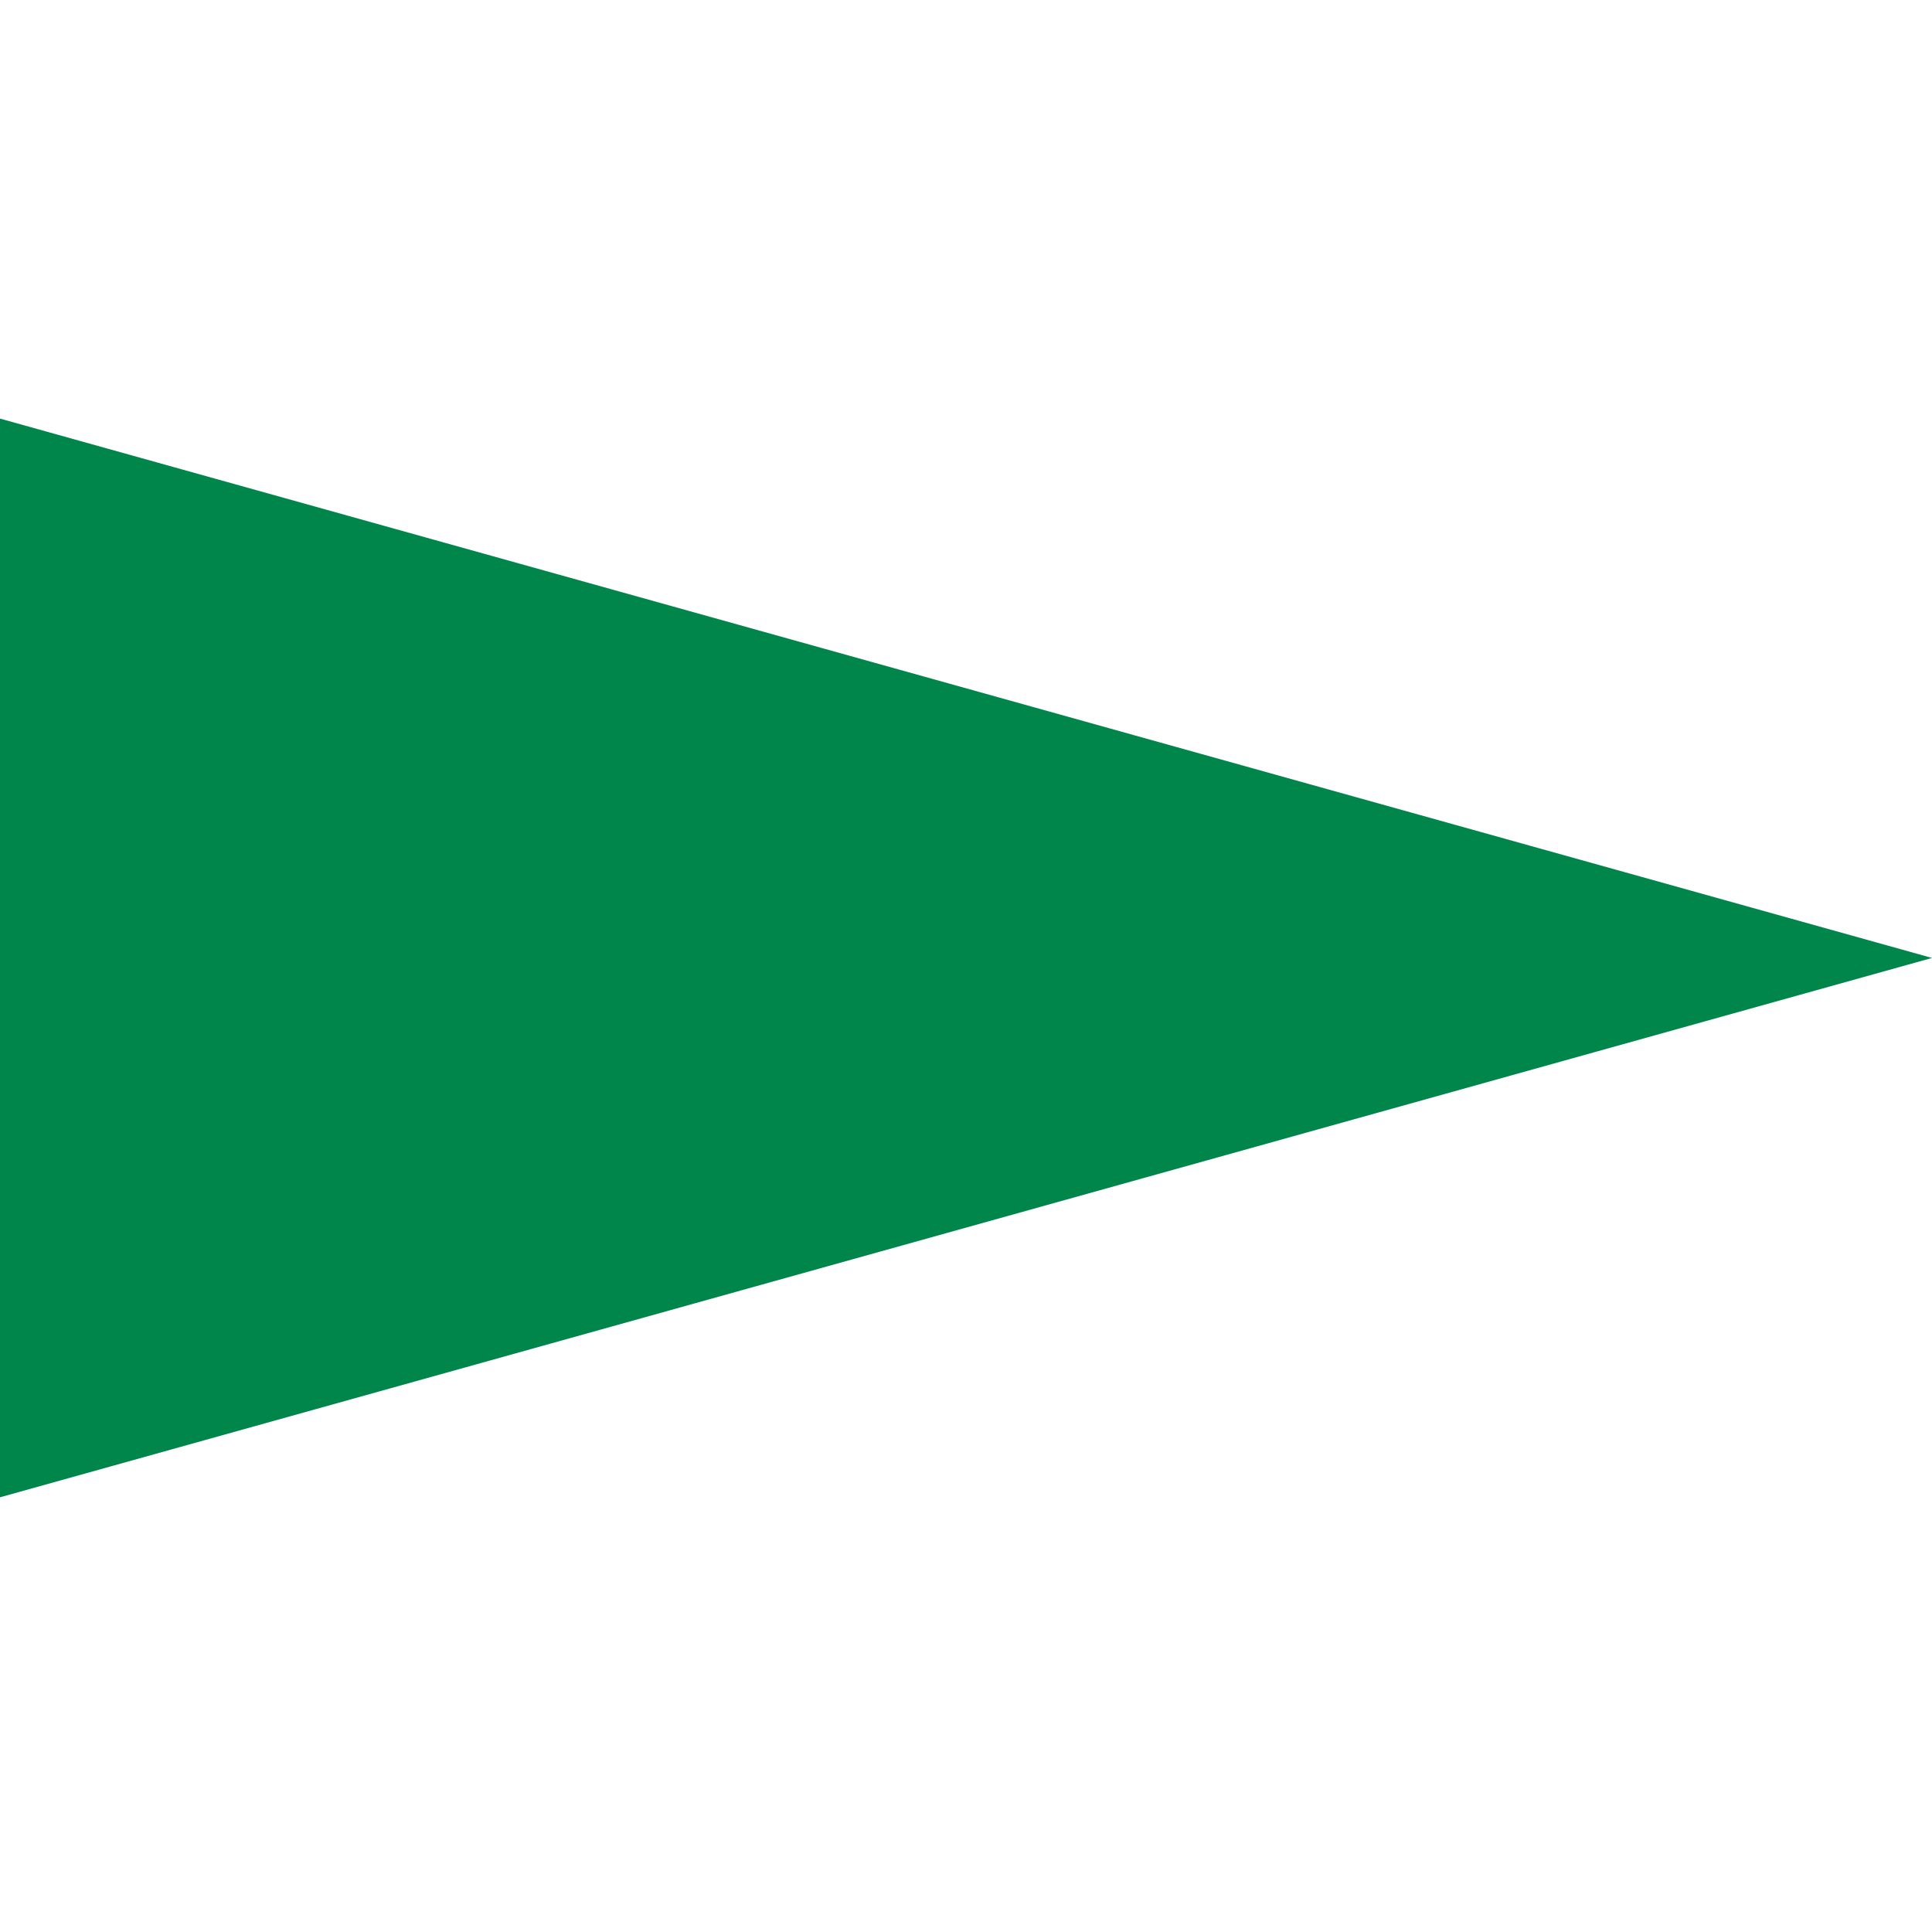 <?xml version="1.0" encoding="UTF-8"?>
<svg width="120px" height="120px" viewBox="0 0 120 120" version="1.1" xmlns="http://www.w3.org/2000/svg" xmlns:xlink="http://www.w3.org/1999/xlink">
    <title>financiera-el-corte-ingles/icon/financiera-el-corte-ingles_principal    </title>
    <g id="financiera-el-corte-ingles/icon/financiera-el-corte-ingles_principal----" stroke="none" stroke-width="1" fill="none" fill-rule="evenodd">
        <polygon id="Path-2" fill="#00854B" points="0 26 0 93 120 59.5"></polygon>
    </g>
</svg>